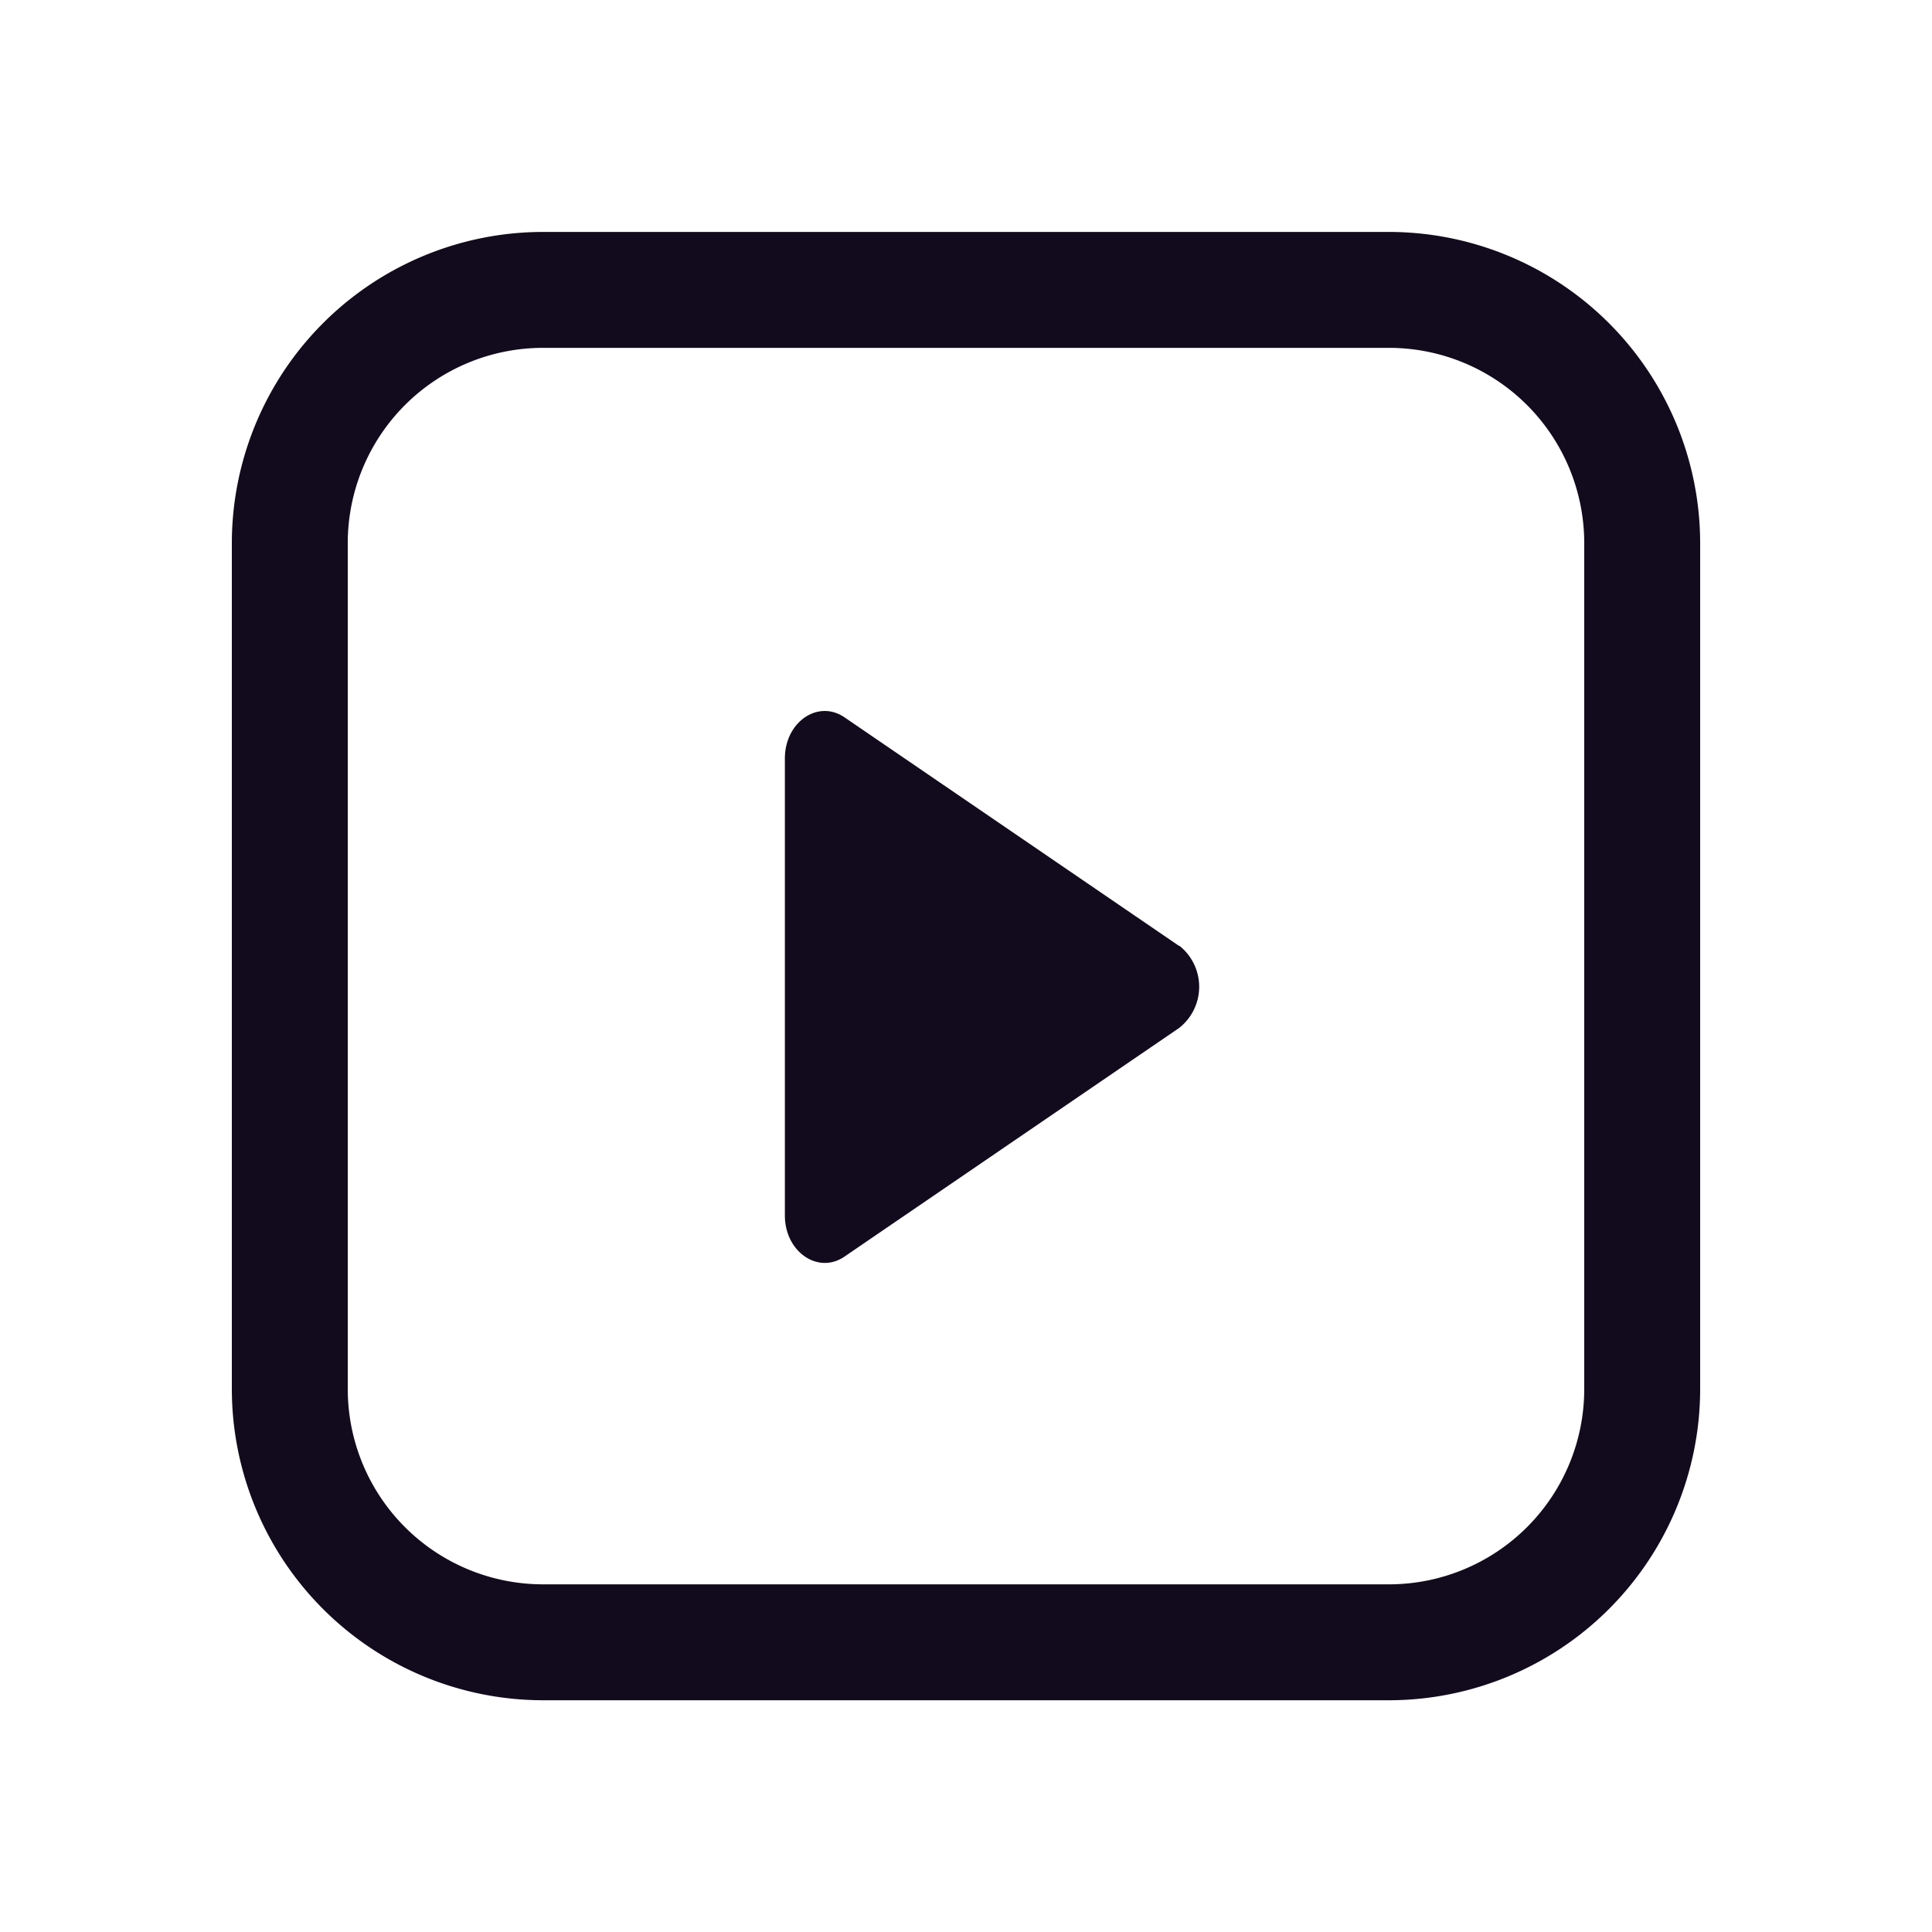 <svg xmlns="http://www.w3.org/2000/svg" width="20" height="20" viewBox="0 0 20 20"><g transform="translate(-465 0.555)"><rect width="20" height="20" transform="translate(465 -0.555)" fill="none"/><g transform="translate(467.433 1.879)"><path d="M2.62-.6h8.76A3.224,3.224,0,0,1,14.6,2.62v8.76a3.224,3.224,0,0,1-3.22,3.22H2.62A3.224,3.224,0,0,1-.6,11.38V2.62A3.224,3.224,0,0,1,2.62-.6Zm8.76,14a2.022,2.022,0,0,0,2.02-2.02V2.62A2.022,2.022,0,0,0,11.38.6H2.62A2.022,2.022,0,0,0,.6,2.62v8.76A2.022,2.022,0,0,0,2.62,13.4Z" transform="translate(0.567 0.567)" fill="#120b1d"/><path d="M16.412,12.857l-3.463-2.366c-.276-.19-.619.048-.619.424v4.732c0,.375.344.614.619.424l3.463-2.366a.542.542,0,0,0,0-.852Z" transform="translate(-6.638 -5.498)" fill="#120b1d"/></g></g></svg>